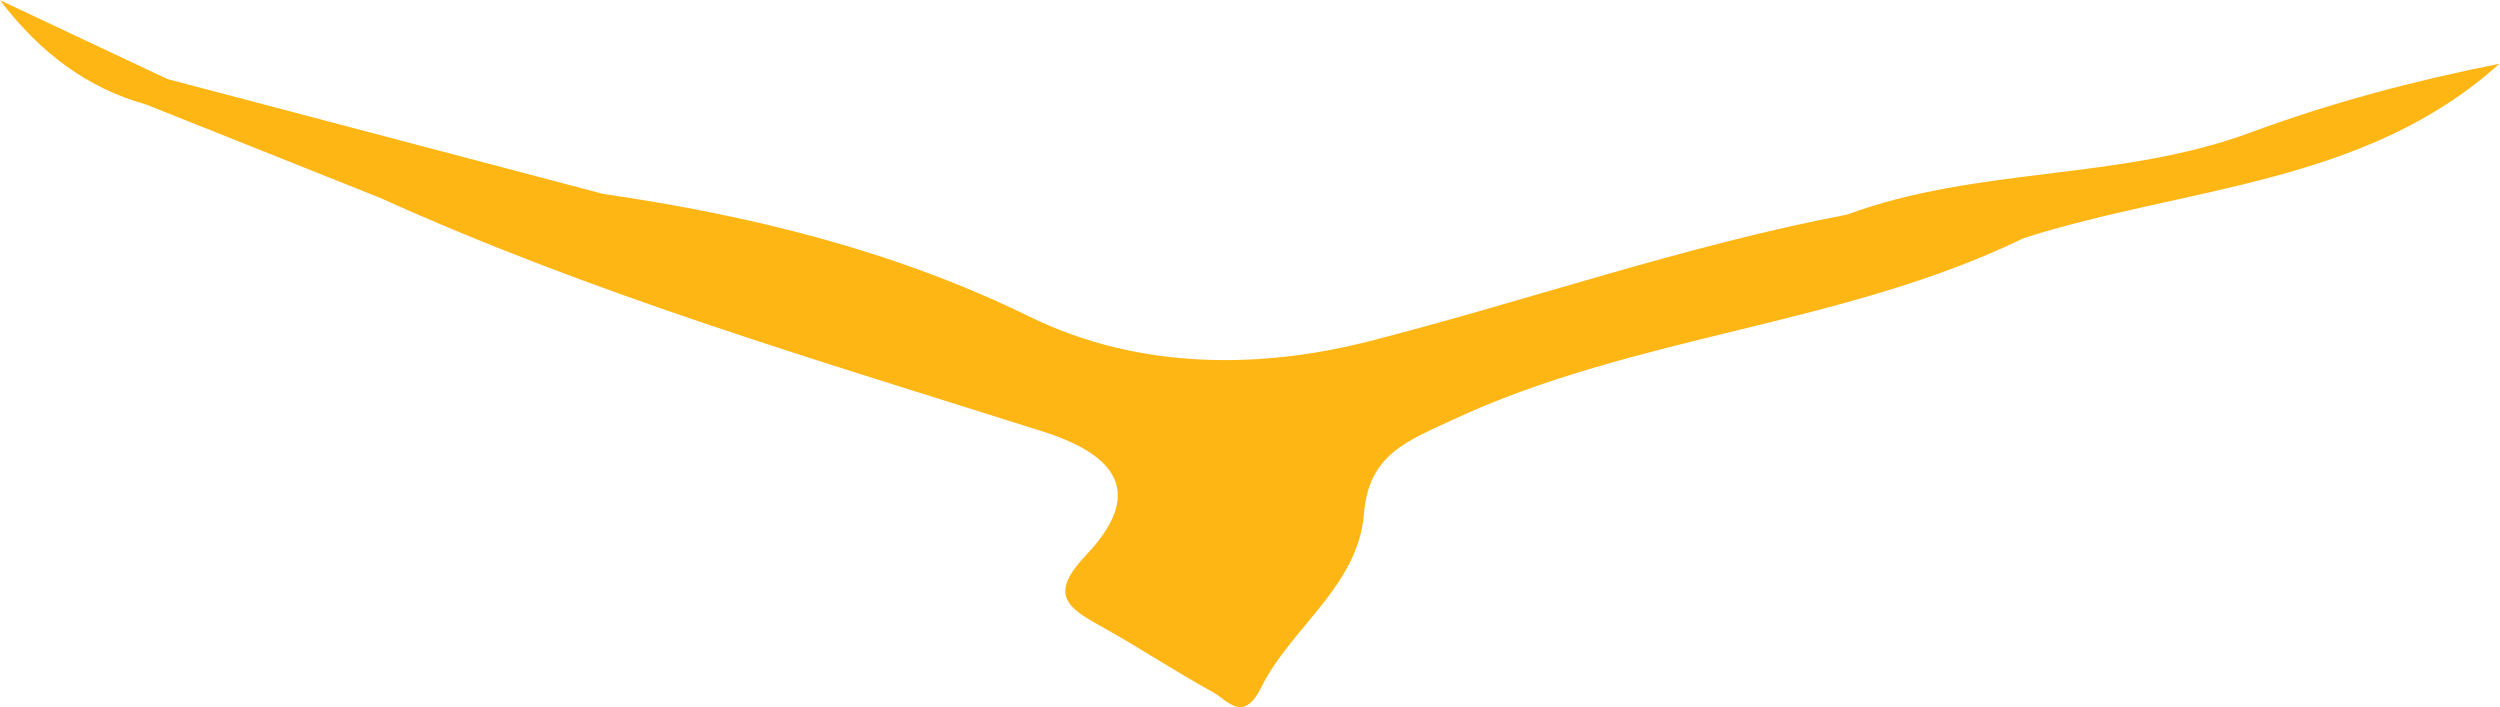 <?xml version="1.0" encoding="UTF-8" standalone="no"?><svg xmlns:dc="http://purl.org/dc/elements/1.1/" xmlns:cc="http://creativecommons.org/ns#" xmlns:rdf="http://www.w3.org/1999/02/22-rdf-syntax-ns#" xmlns:svg="http://www.w3.org/2000/svg" xmlns="http://www.w3.org/2000/svg" viewBox="0 0 123.388 34.899" height="34.899" width="123.388" xml:space="preserve" id="svg2" version="1.1"><defs id="defs6"><clipPath id="clipPath18" clipPathUnits="userSpaceOnUse"><path id="path16" d="M 0,26.174 H 92.541 V 0 H 0 Z"/></clipPath></defs><g transform="matrix(1.333,0,0,-1.333,0,34.899)" id="g10"><g id="g12"><g clip-path="url(#clipPath18)" id="g14"><g transform="translate(83.325,21.273)" id="g20"><path id="path22" style="fill:#fdb614;fill-opacity:1;fill-rule:nonzero;stroke:none" d="m 0,0 c -4.832,-1.791 -10.112,-1.252 -14.928,-3.036 -6.009,-1.146 -11.788,-3.175 -17.676,-4.685 -3.925,-1.006 -8.474,-1.121 -12.607,0.907 -4.968,2.436 -10.311,3.745 -15.778,4.542 -5.38,1.418 -10.759,2.836 -16.139,4.254 -0.779,0.121 -1.071,-0.17 -0.794,-0.941 2.895,-1.155 5.789,-2.31 8.683,-3.464 7.925,-3.589 16.258,-6.027 24.521,-8.645 2.795,-0.886 3.756,-2.308 1.611,-4.571 -1.371,-1.444 -0.744,-1.928 0.518,-2.626 1.406,-0.777 2.747,-1.672 4.155,-2.444 0.563,-0.309 1.136,-1.18 1.802,0.16 1.112,2.238 3.593,3.745 3.811,6.45 0.175,2.186 1.606,2.68 3.274,3.459 6.77,3.161 14.426,3.471 21.146,6.728 5.962,1.911 12.629,1.963 17.617,6.459 C 6.063,1.921 2.979,1.104 0,0"/></g><g transform="translate(6.197,23.255)" id="g24"><path id="path26" style="fill:#fdb614;fill-opacity:1;fill-rule:nonzero;stroke:none" d="m 0,0 c -0.265,-0.314 -0.529,-0.628 -0.794,-0.941 -2.183,0.605 -3.93,1.925 -5.403,3.86 C -4.131,1.946 -2.065,0.973 0,0"/></g></g></g></g></svg>